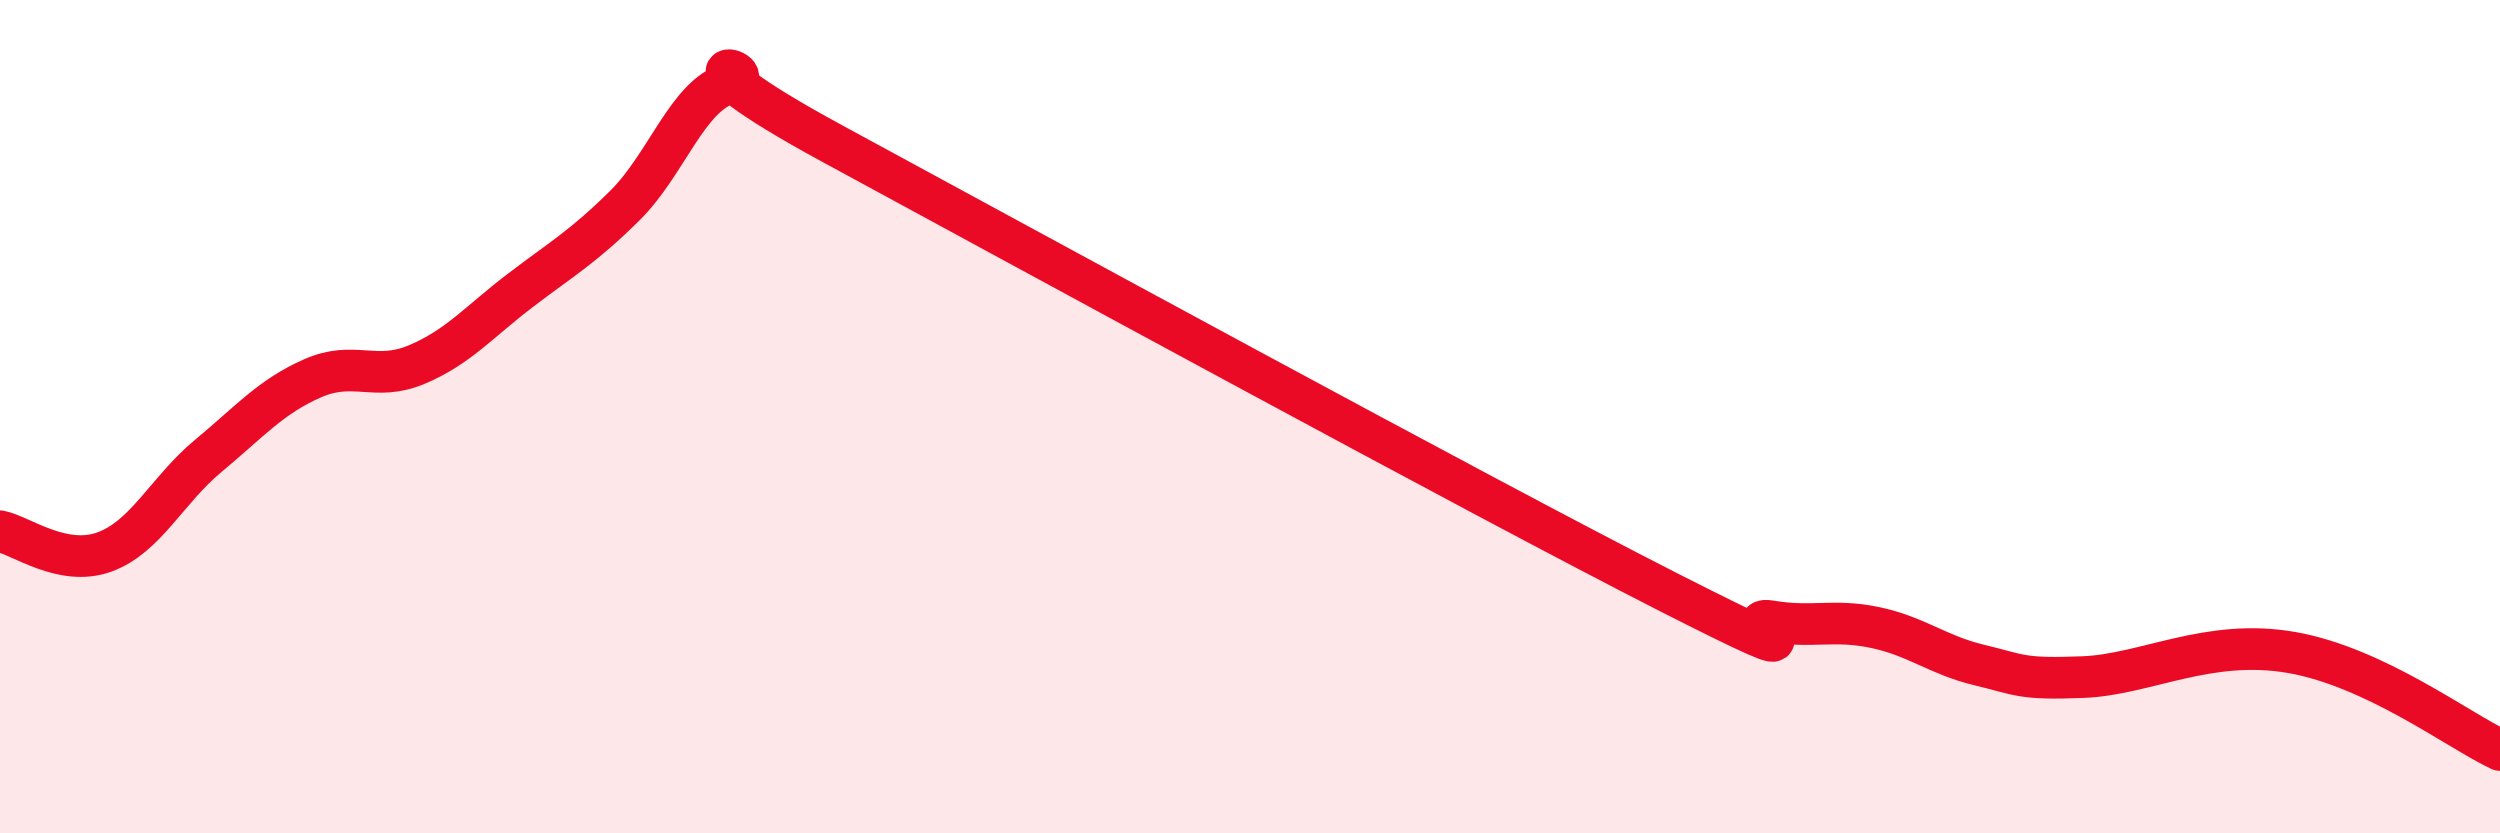 
    <svg width="60" height="20" viewBox="0 0 60 20" xmlns="http://www.w3.org/2000/svg">
      <path
        d="M 0,12.75 C 0.5,12.85 1.5,13.61 2.5,13.25 C 3.5,12.89 4,11.77 5,10.94 C 6,10.11 6.5,9.52 7.5,9.08 C 8.5,8.64 9,9.17 10,8.75 C 11,8.33 11.5,7.72 12.5,6.96 C 13.5,6.2 14,5.92 15,4.93 C 16,3.94 16.5,2.29 17.5,2 C 18.5,1.71 15.5,1.02 20,3.46 C 24.5,5.9 35.5,11.9 40,14.19 C 44.5,16.48 41.5,14.74 42.5,14.91 C 43.5,15.08 44,14.85 45,15.06 C 46,15.27 46.5,15.72 47.5,15.96 C 48.5,16.2 48.5,16.31 50,16.25 C 51.5,16.19 53,15.31 55,15.66 C 57,16.01 59,17.53 60,18L60 20L0 20Z"
        fill="#EB0A25"
        opacity="0.1"
        stroke-linecap="round"
        stroke-linejoin="round"
      />
      <path
        d="M 0,12.75 C 0.5,12.85 1.5,13.61 2.5,13.25 C 3.5,12.89 4,11.77 5,10.94 C 6,10.11 6.5,9.52 7.5,9.08 C 8.5,8.64 9,9.17 10,8.75 C 11,8.33 11.5,7.72 12.5,6.96 C 13.5,6.2 14,5.92 15,4.93 C 16,3.94 16.5,2.29 17.5,2 C 18.5,1.71 15.5,1.02 20,3.46 C 24.5,5.9 35.5,11.9 40,14.19 C 44.5,16.48 41.5,14.74 42.5,14.91 C 43.5,15.08 44,14.85 45,15.06 C 46,15.27 46.5,15.72 47.5,15.96 C 48.5,16.2 48.5,16.31 50,16.25 C 51.5,16.19 53,15.31 55,15.66 C 57,16.01 59,17.53 60,18"
        stroke="#EB0A25"
        stroke-width="1"
        fill="none"
        stroke-linecap="round"
        stroke-linejoin="round"
      />
    </svg>
  
